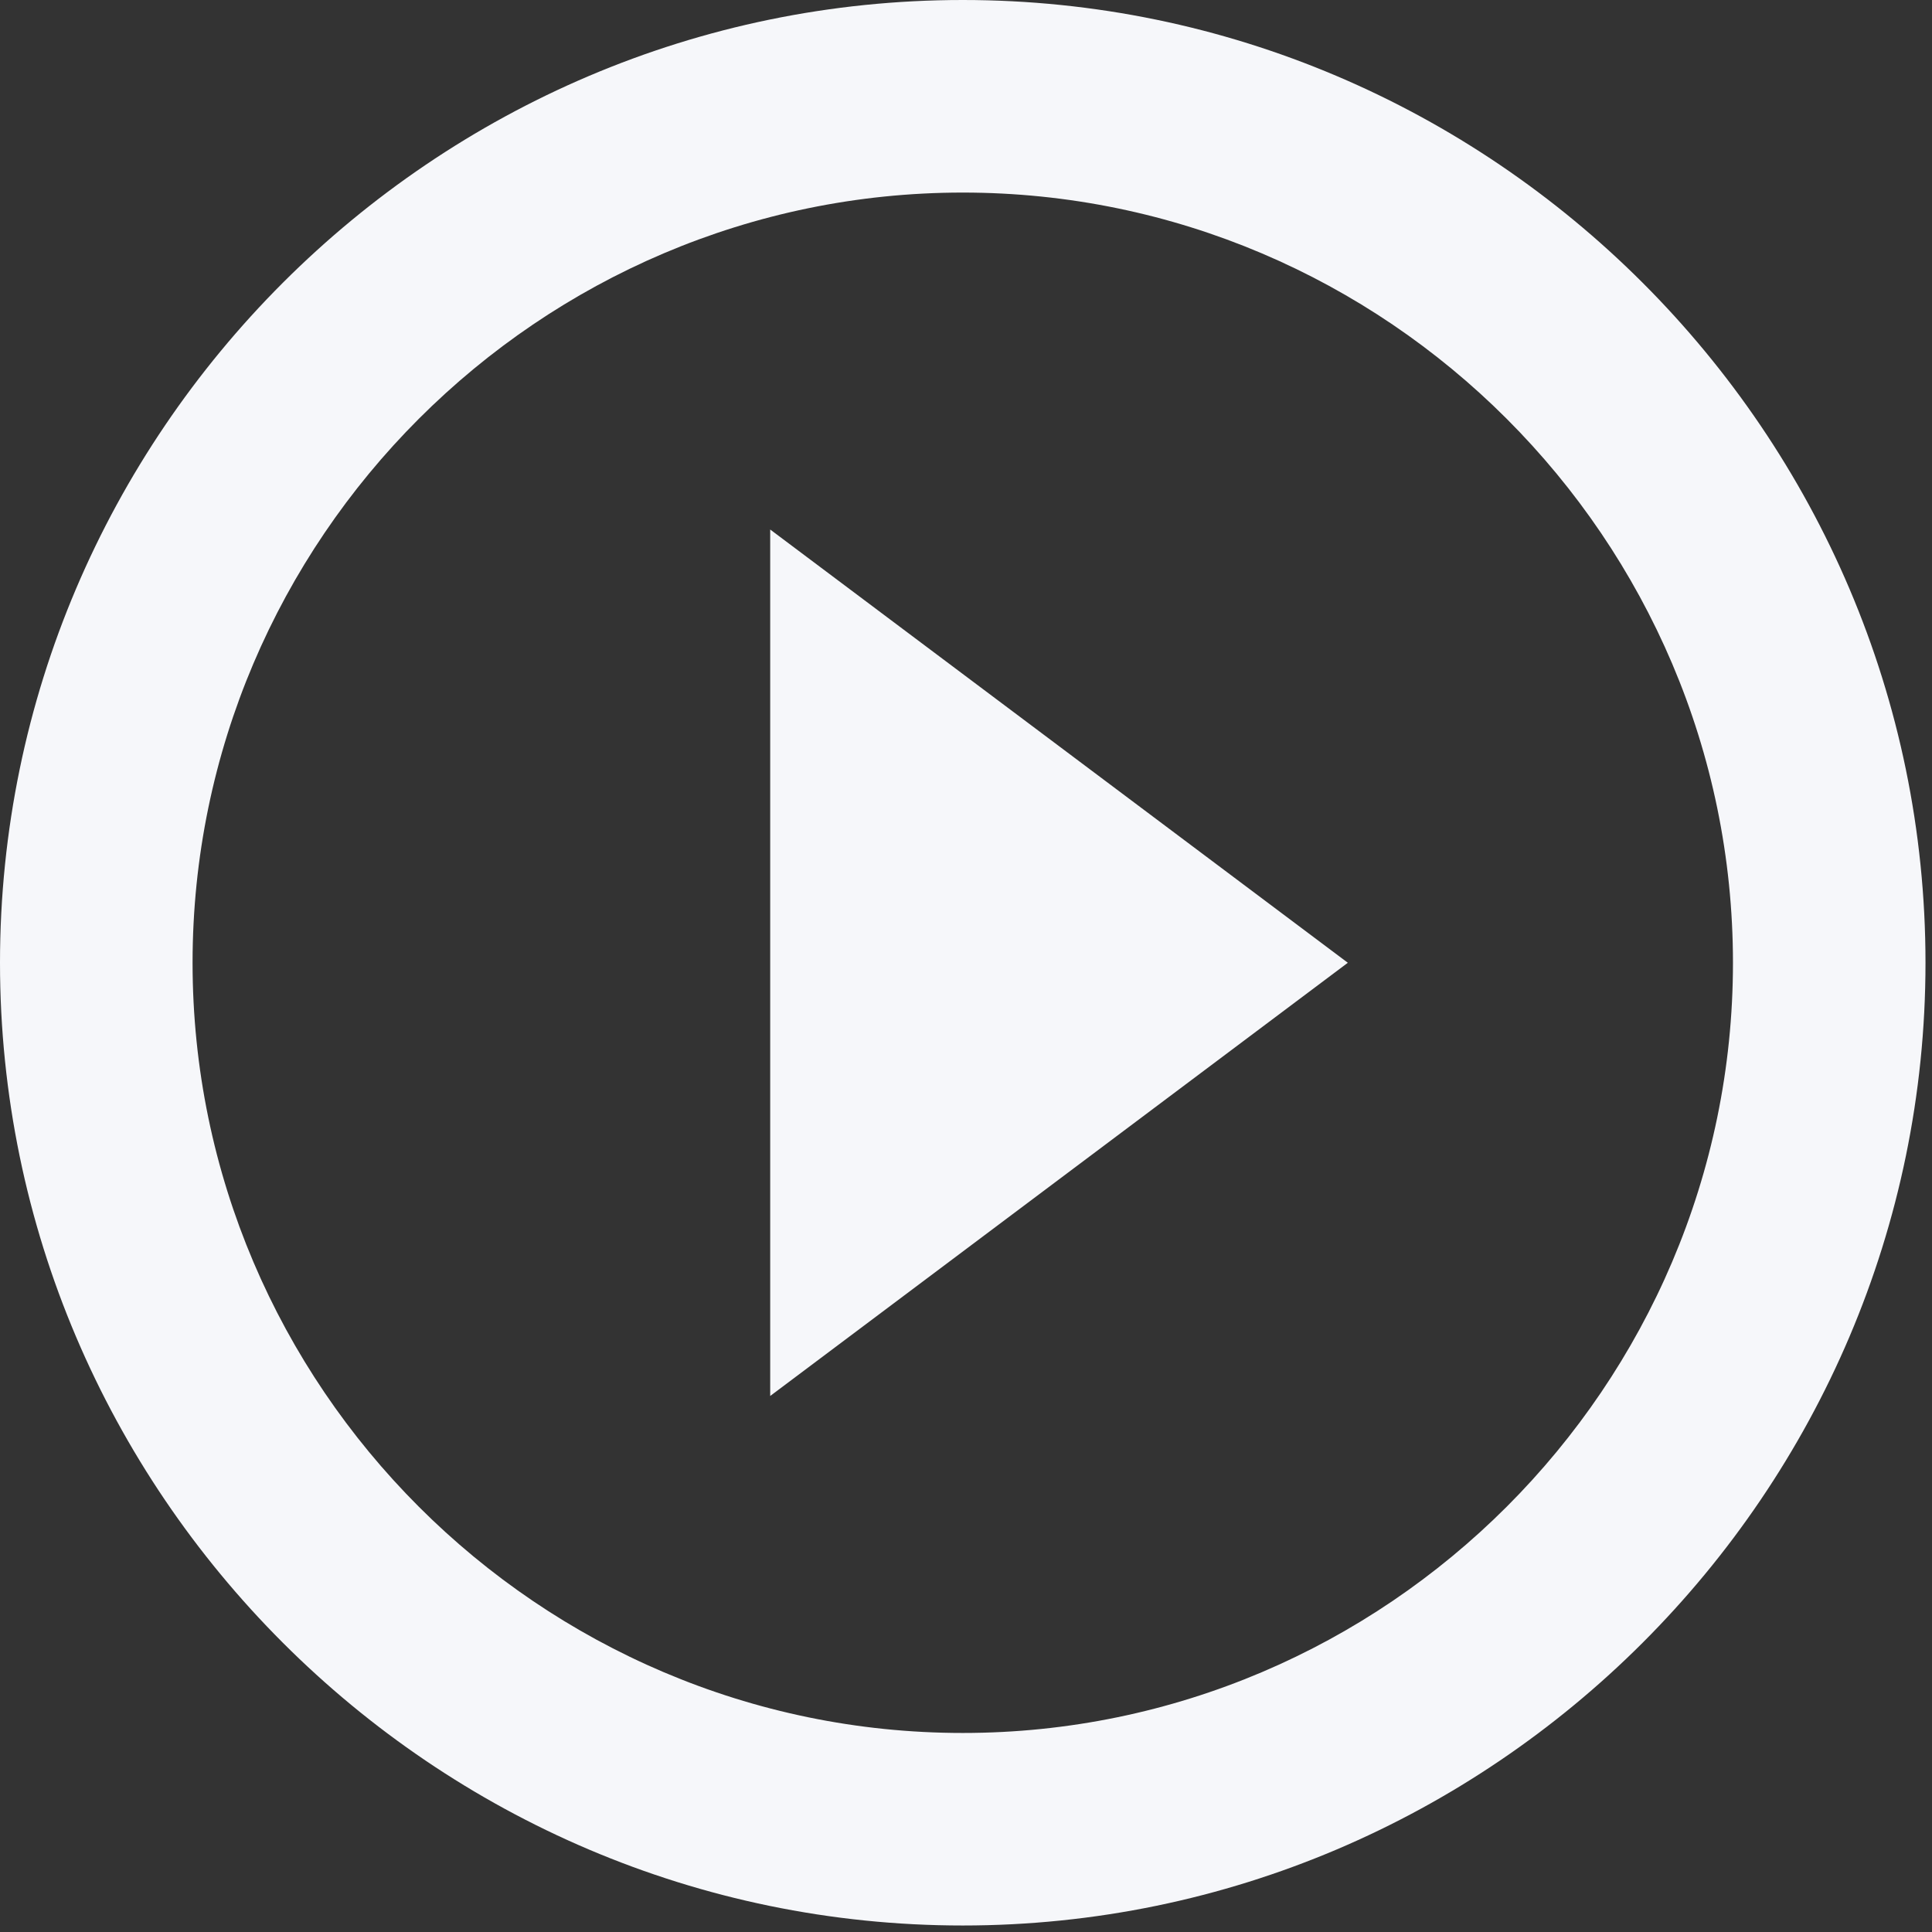 <svg width="49" height="49" xmlns="http://www.w3.org/2000/svg"><rect width="100%" height="100%" fill="#333333" stroke="none"/><path d="M19.534 35.405l14.65-10.987-14.65-10.988v21.975zM24.418 0C10.988 0 0 10.988 0 24.418s10.988 24.417 24.418 24.417 24.417-10.988 24.417-24.417C48.835 10.988 37.847 0 24.418 0zm0 43.952c-10.744 0-19.534-8.79-19.534-19.534s8.79-19.534 19.534-19.534c10.743 0 19.534 8.79 19.534 19.534 0 10.743-8.79 19.534-19.534 19.534z" fill="#F6F7FA"/></svg>